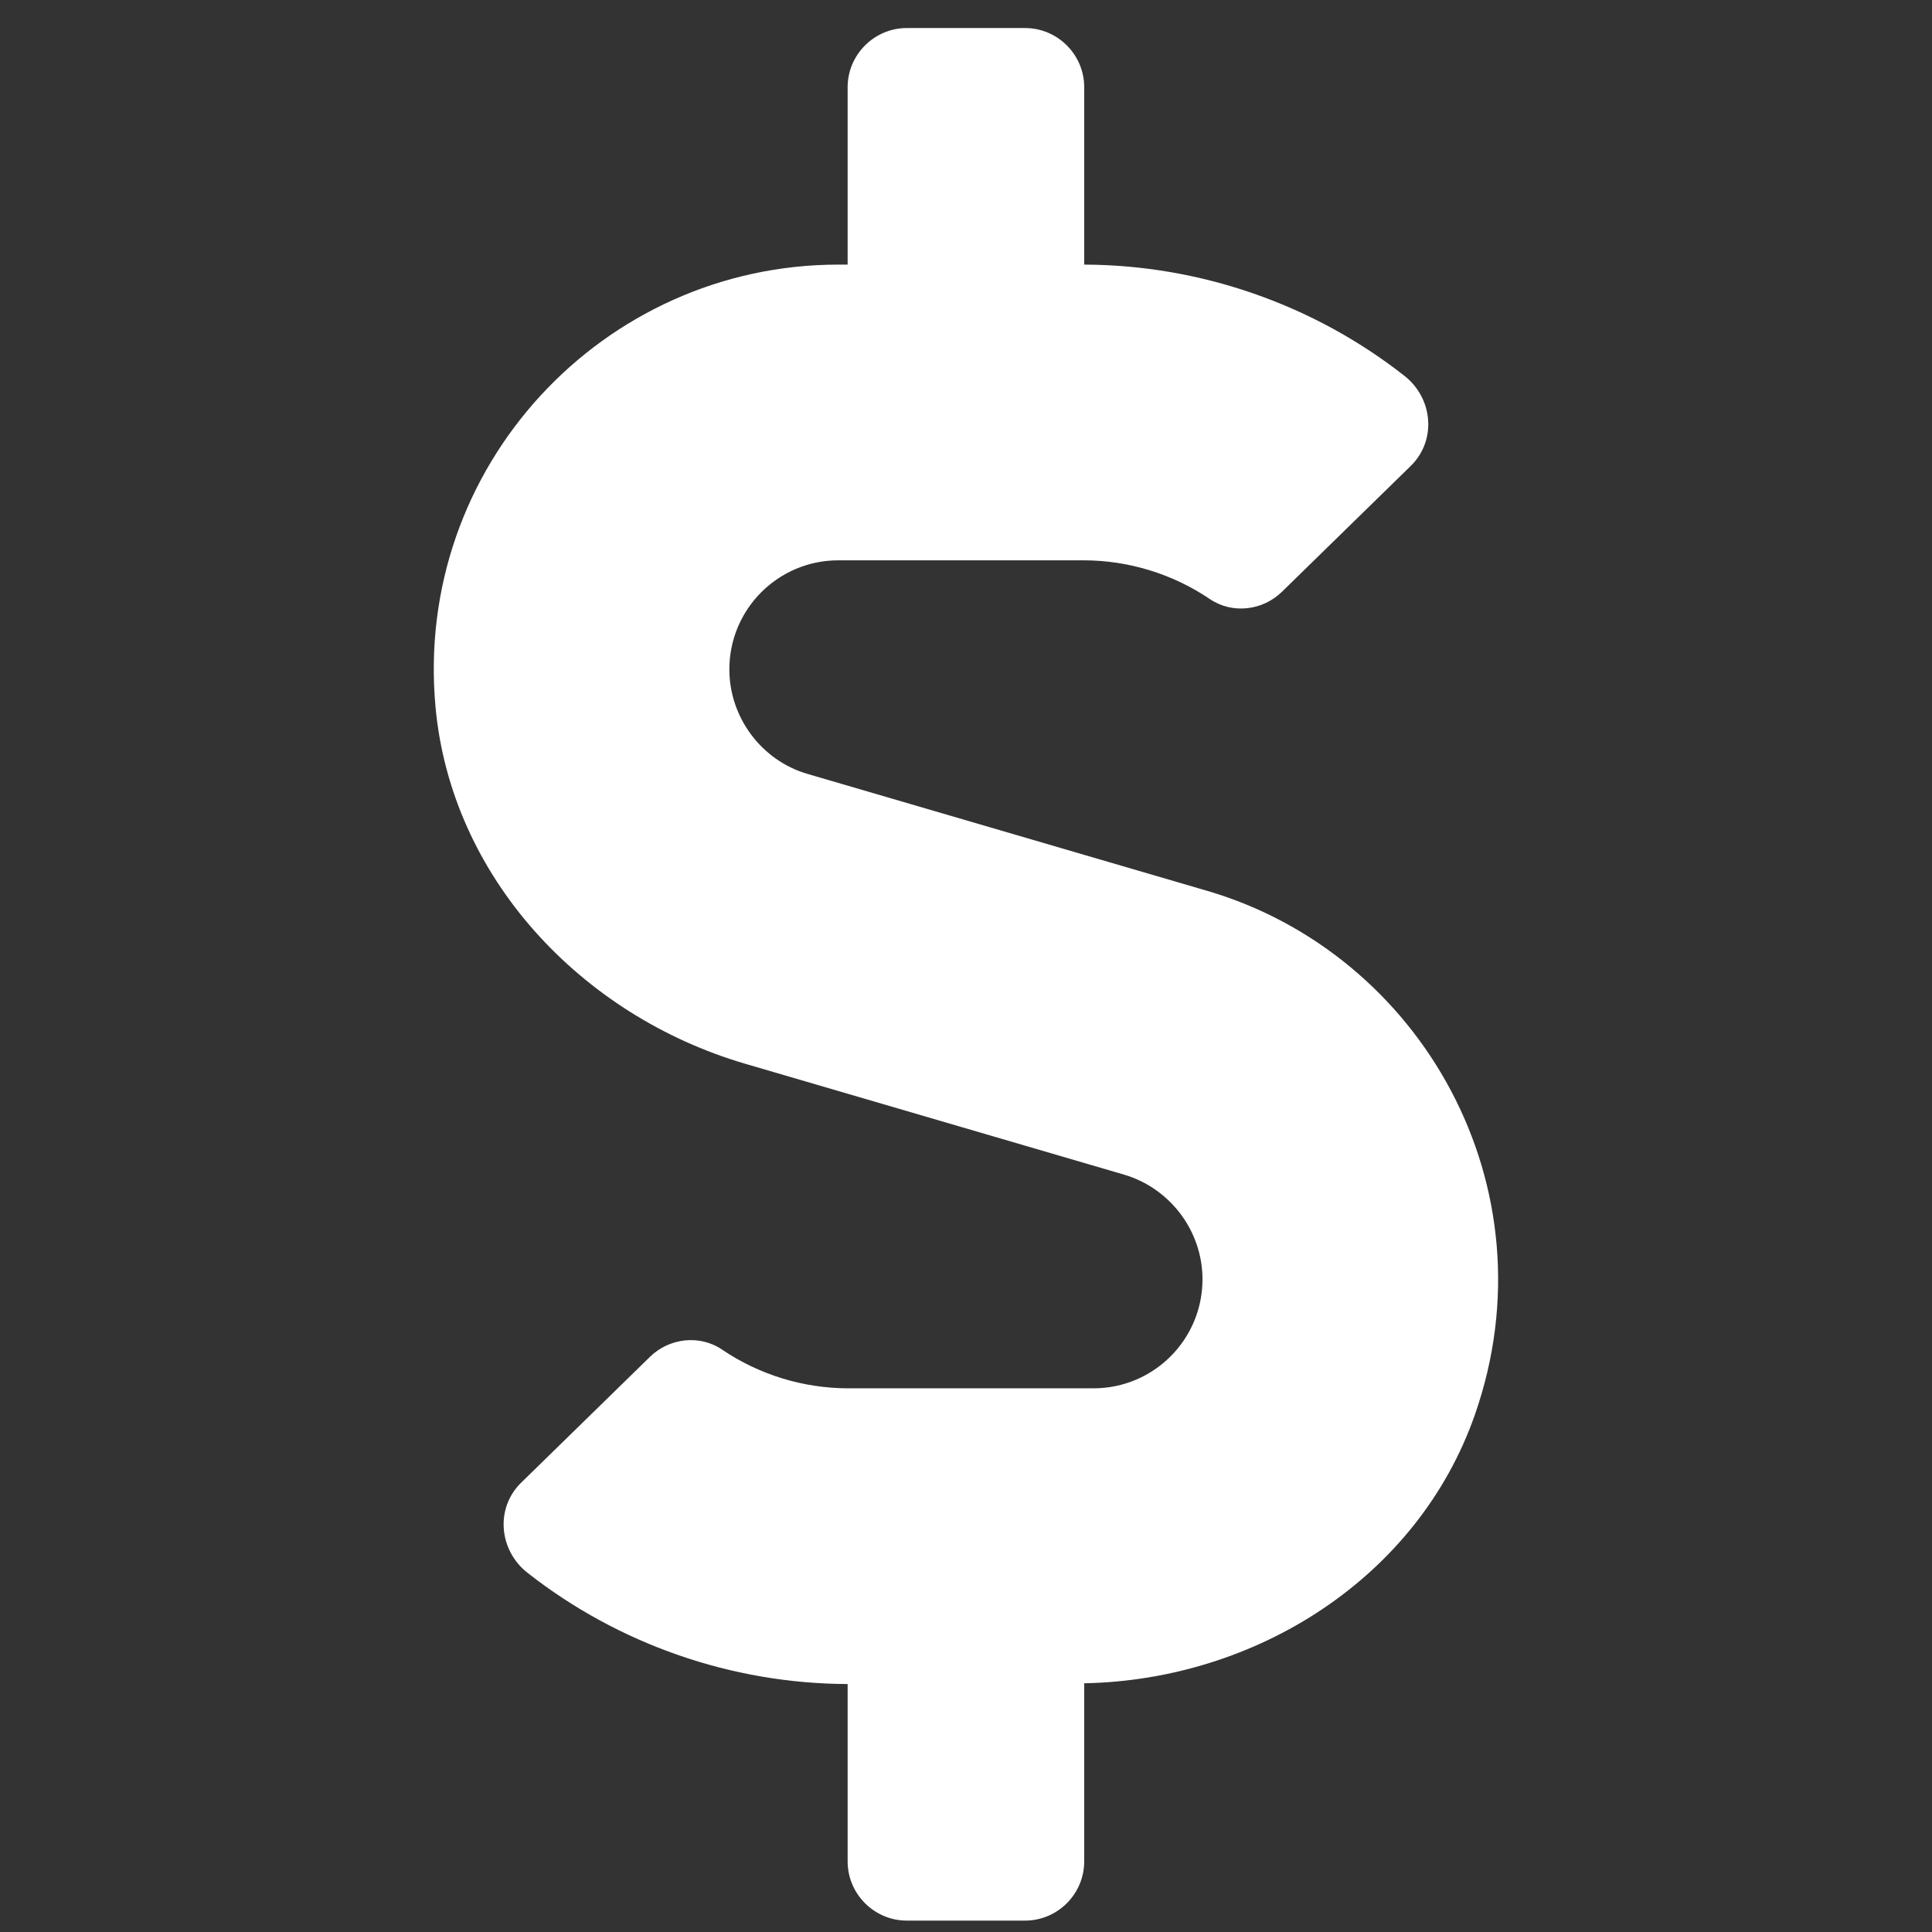 <svg xmlns="http://www.w3.org/2000/svg" fill="none" viewBox="0 0 49 49" height="49" width="49">
<rect x="0" y="0" width="49" height="49" fill="#333333" stroke="none"/>
<g clip-path="url(#clip0_438_9694)">
<path fill="white" d="M30.611 22.592L20.486 19.63C19.314 19.292 18.498 18.195 18.498 16.977C18.498 15.448 19.736 14.211 21.264 14.211H27.48C28.623 14.211 29.748 14.558 30.686 15.195C31.258 15.58 32.027 15.486 32.514 15.008L35.777 11.82C36.442 11.173 36.349 10.095 35.608 9.523C33.311 7.723 30.442 6.72 27.498 6.711V2.211C27.498 1.386 26.823 0.711 25.998 0.711H22.998C22.174 0.711 21.498 1.386 21.498 2.211V6.711H21.264C15.292 6.711 10.492 11.839 11.045 17.923C11.439 22.245 14.739 25.761 18.902 26.98L28.511 29.792C29.683 30.139 30.498 31.227 30.498 32.445C30.498 33.973 29.261 35.211 27.733 35.211H21.517C20.373 35.211 19.248 34.864 18.311 34.227C17.739 33.842 16.97 33.936 16.483 34.414L13.22 37.602C12.555 38.248 12.649 39.327 13.389 39.898C15.686 41.698 18.555 42.702 21.498 42.711V47.211C21.498 48.036 22.174 48.711 22.998 48.711H25.998C26.823 48.711 27.498 48.036 27.498 47.211V42.692C31.867 42.608 35.964 40.011 37.408 35.877C39.423 30.102 36.039 24.177 30.611 22.592Z"></path>
</g>
<defs>
<clipPath id="clip0_438_9694">
<rect transform="translate(0.5 0.711)" fill="white" height="48" width="48"></rect>
</clipPath>
</defs>
</svg>
